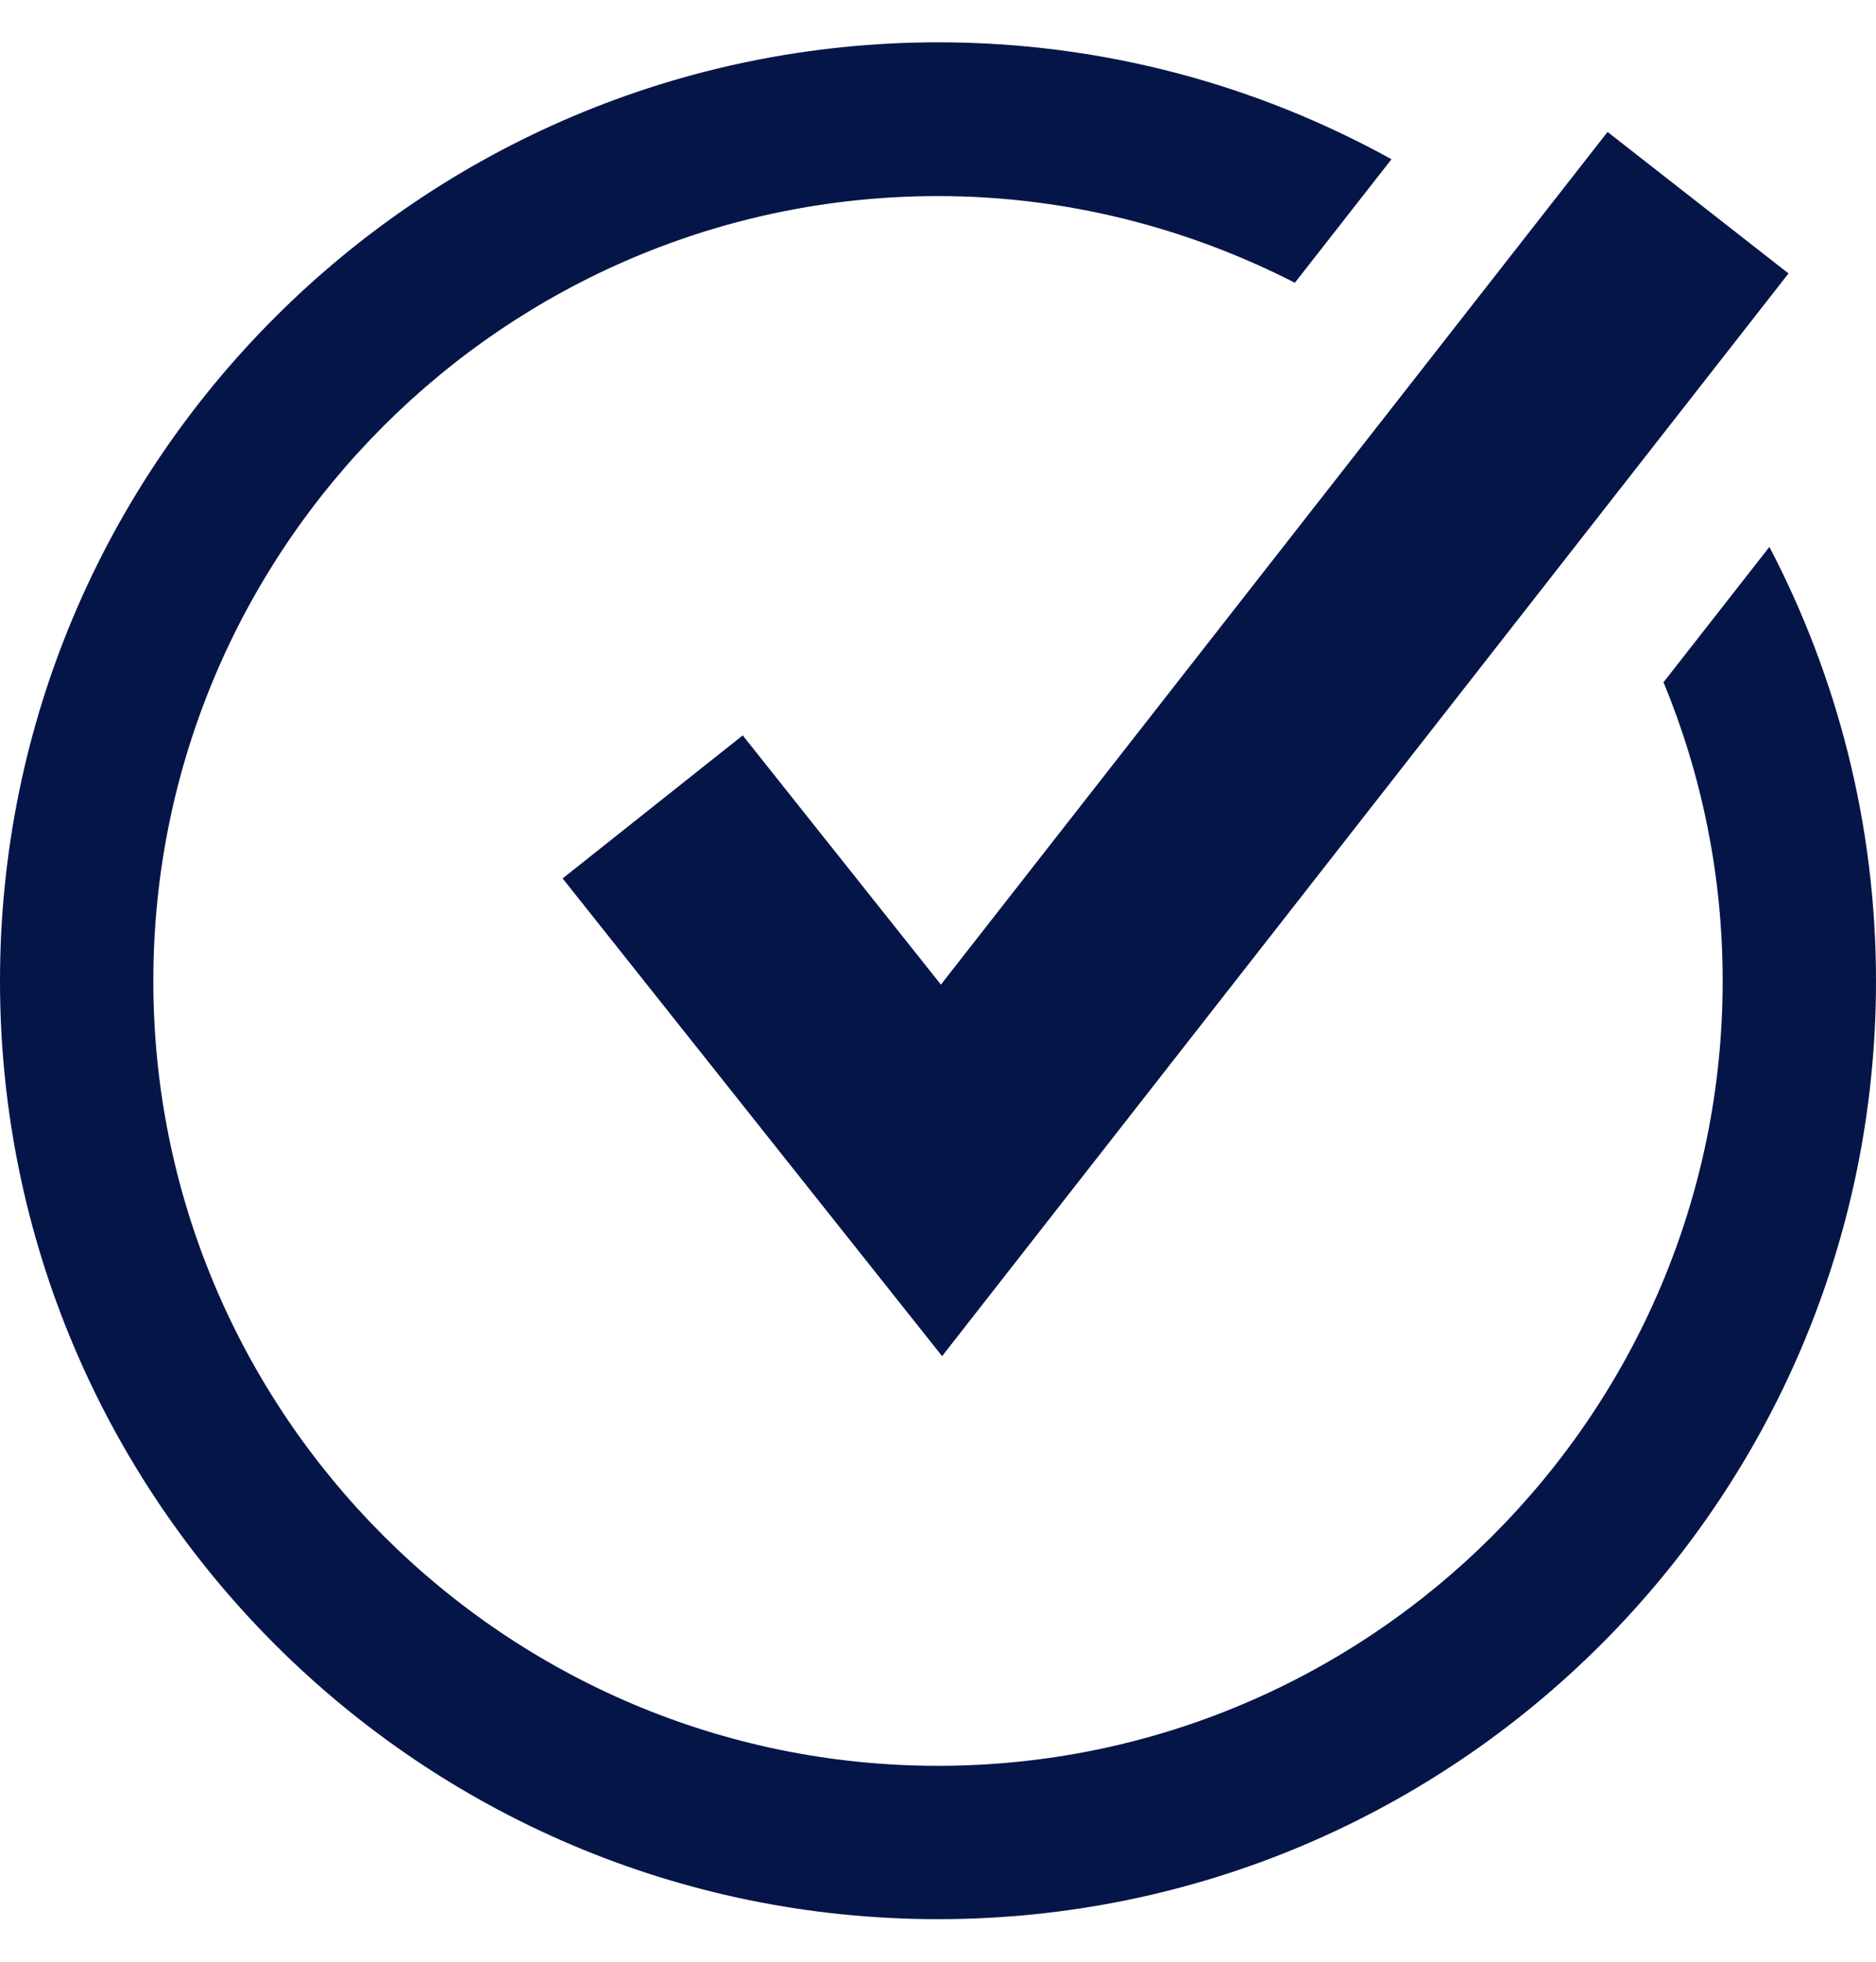 <svg width="22" height="23" viewBox="0 0 22 23" fill="none" xmlns="http://www.w3.org/2000/svg">
<g clip-path="url(#clip0_12043_33686)">
<path d="M11.048 15.9L6.598 10.299L8.71 8.622L11.034 11.544L18.852 1.547L20.974 3.206L11.048 15.9Z" fill="#061548"/>
<path d="M19.51 8.003C19.955 9.082 20.202 10.26 20.202 11.501C20.202 16.576 16.075 20.703 11 20.703C5.925 20.703 1.798 16.576 1.798 11.501C1.798 6.425 5.925 2.299 11 2.299C12.506 2.299 13.926 2.672 15.185 3.315L16.318 1.867C14.74 0.995 12.928 0.496 11 0.496C4.927 0.501 0 5.427 0 11.501C0 17.574 4.927 22.501 11 22.501C17.073 22.501 22 17.574 22 11.501C22 9.667 21.546 7.936 20.75 6.412L19.505 8.003H19.51Z" fill="#061548"/>
</g>
<defs>
<clipPath id="clip0_12043_33686">
<rect width="22" height="22" fill="white" transform="translate(0 0.5)"/>
</clipPath>
</defs>
</svg>
